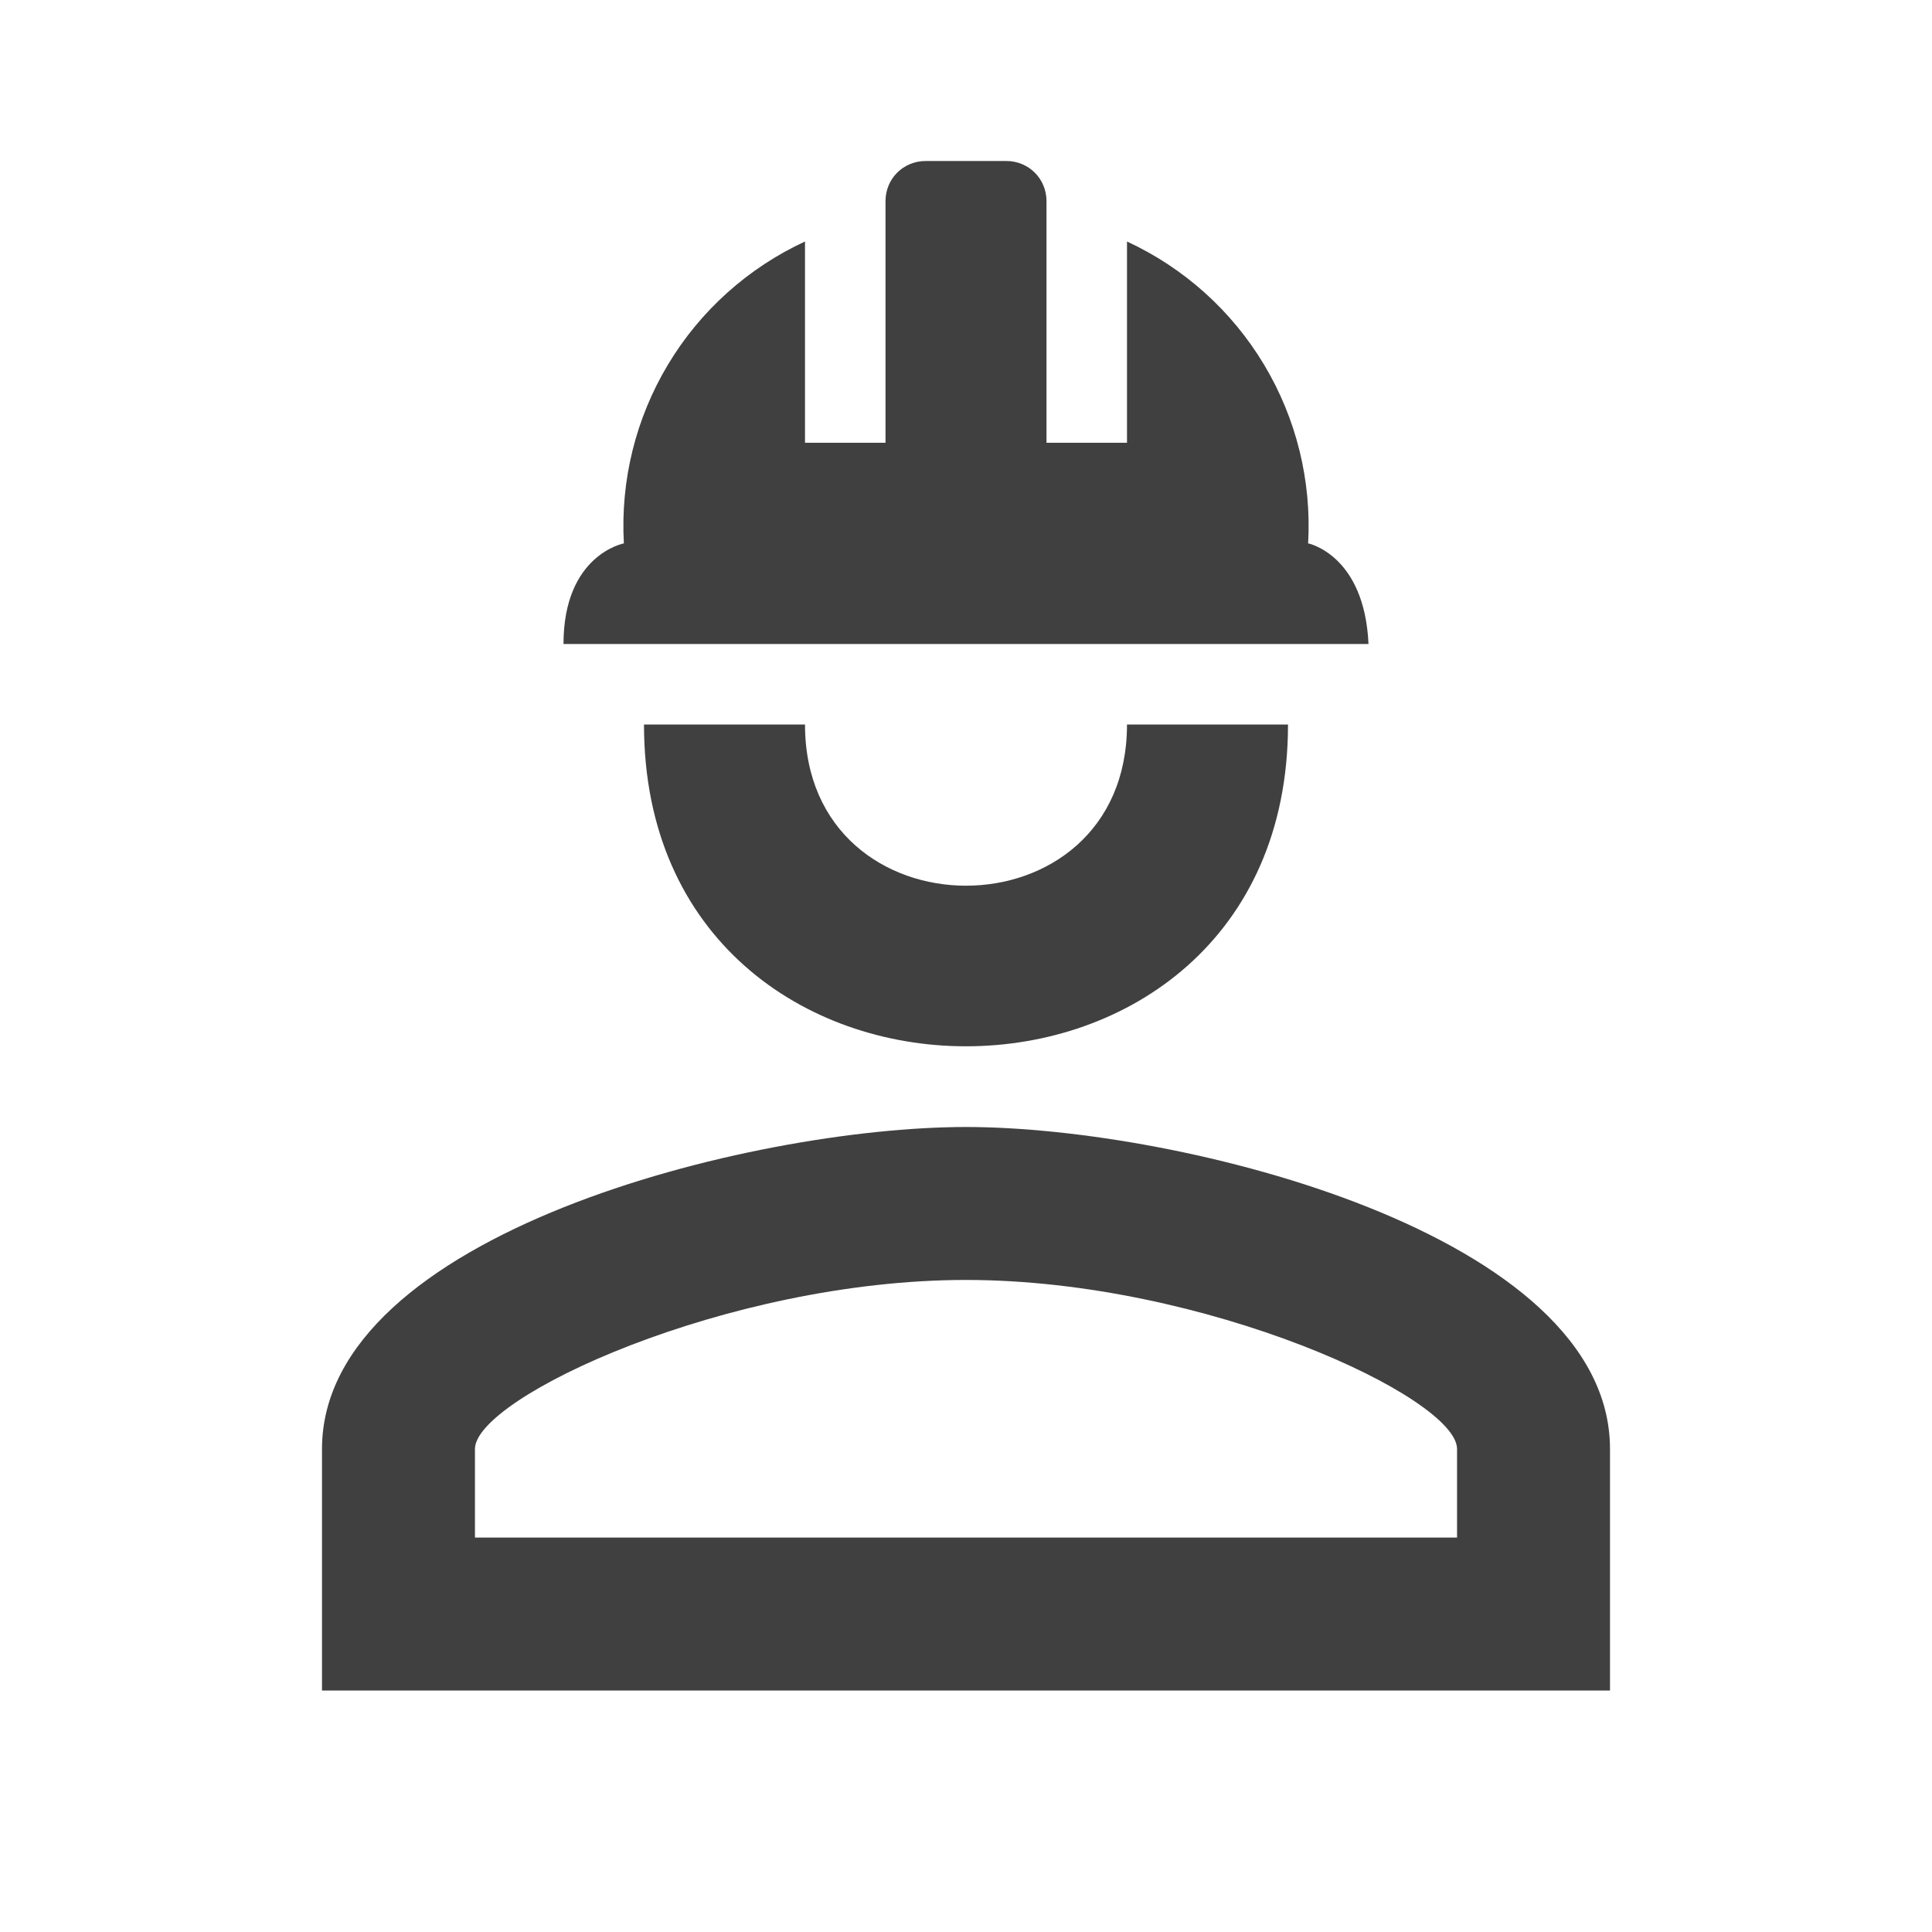 <svg width="60" height="60" viewBox="0 0 60 60" fill="none" xmlns="http://www.w3.org/2000/svg">
<path d="M40 22.5C40 35.825 20 35.825 20 22.5H25C25 29.175 35 29.175 35 22.5M50 45V52.5H10V45C10 38.325 23.325 35 30 35C36.675 35 50 38.325 50 45ZM45.25 45C45.25 43.4 37.425 39.75 30 39.75C22.575 39.75 14.75 43.4 14.75 45V47.75H45.25M31.25 5C31.95 5 32.5 5.55 32.5 6.25V13.75H35V7.5C36.769 8.319 38.252 9.65 39.255 11.322C40.258 12.994 40.735 14.929 40.625 16.875C40.625 16.875 42.375 17.225 42.5 20H17.5C17.5 17.225 19.375 16.875 19.375 16.875C19.265 14.929 19.742 12.994 20.745 11.322C21.748 9.65 23.231 8.319 25 7.5V13.75H27.5V6.25C27.5 5.55 28.05 5 28.75 5" fill="#404040"/>
</svg>
